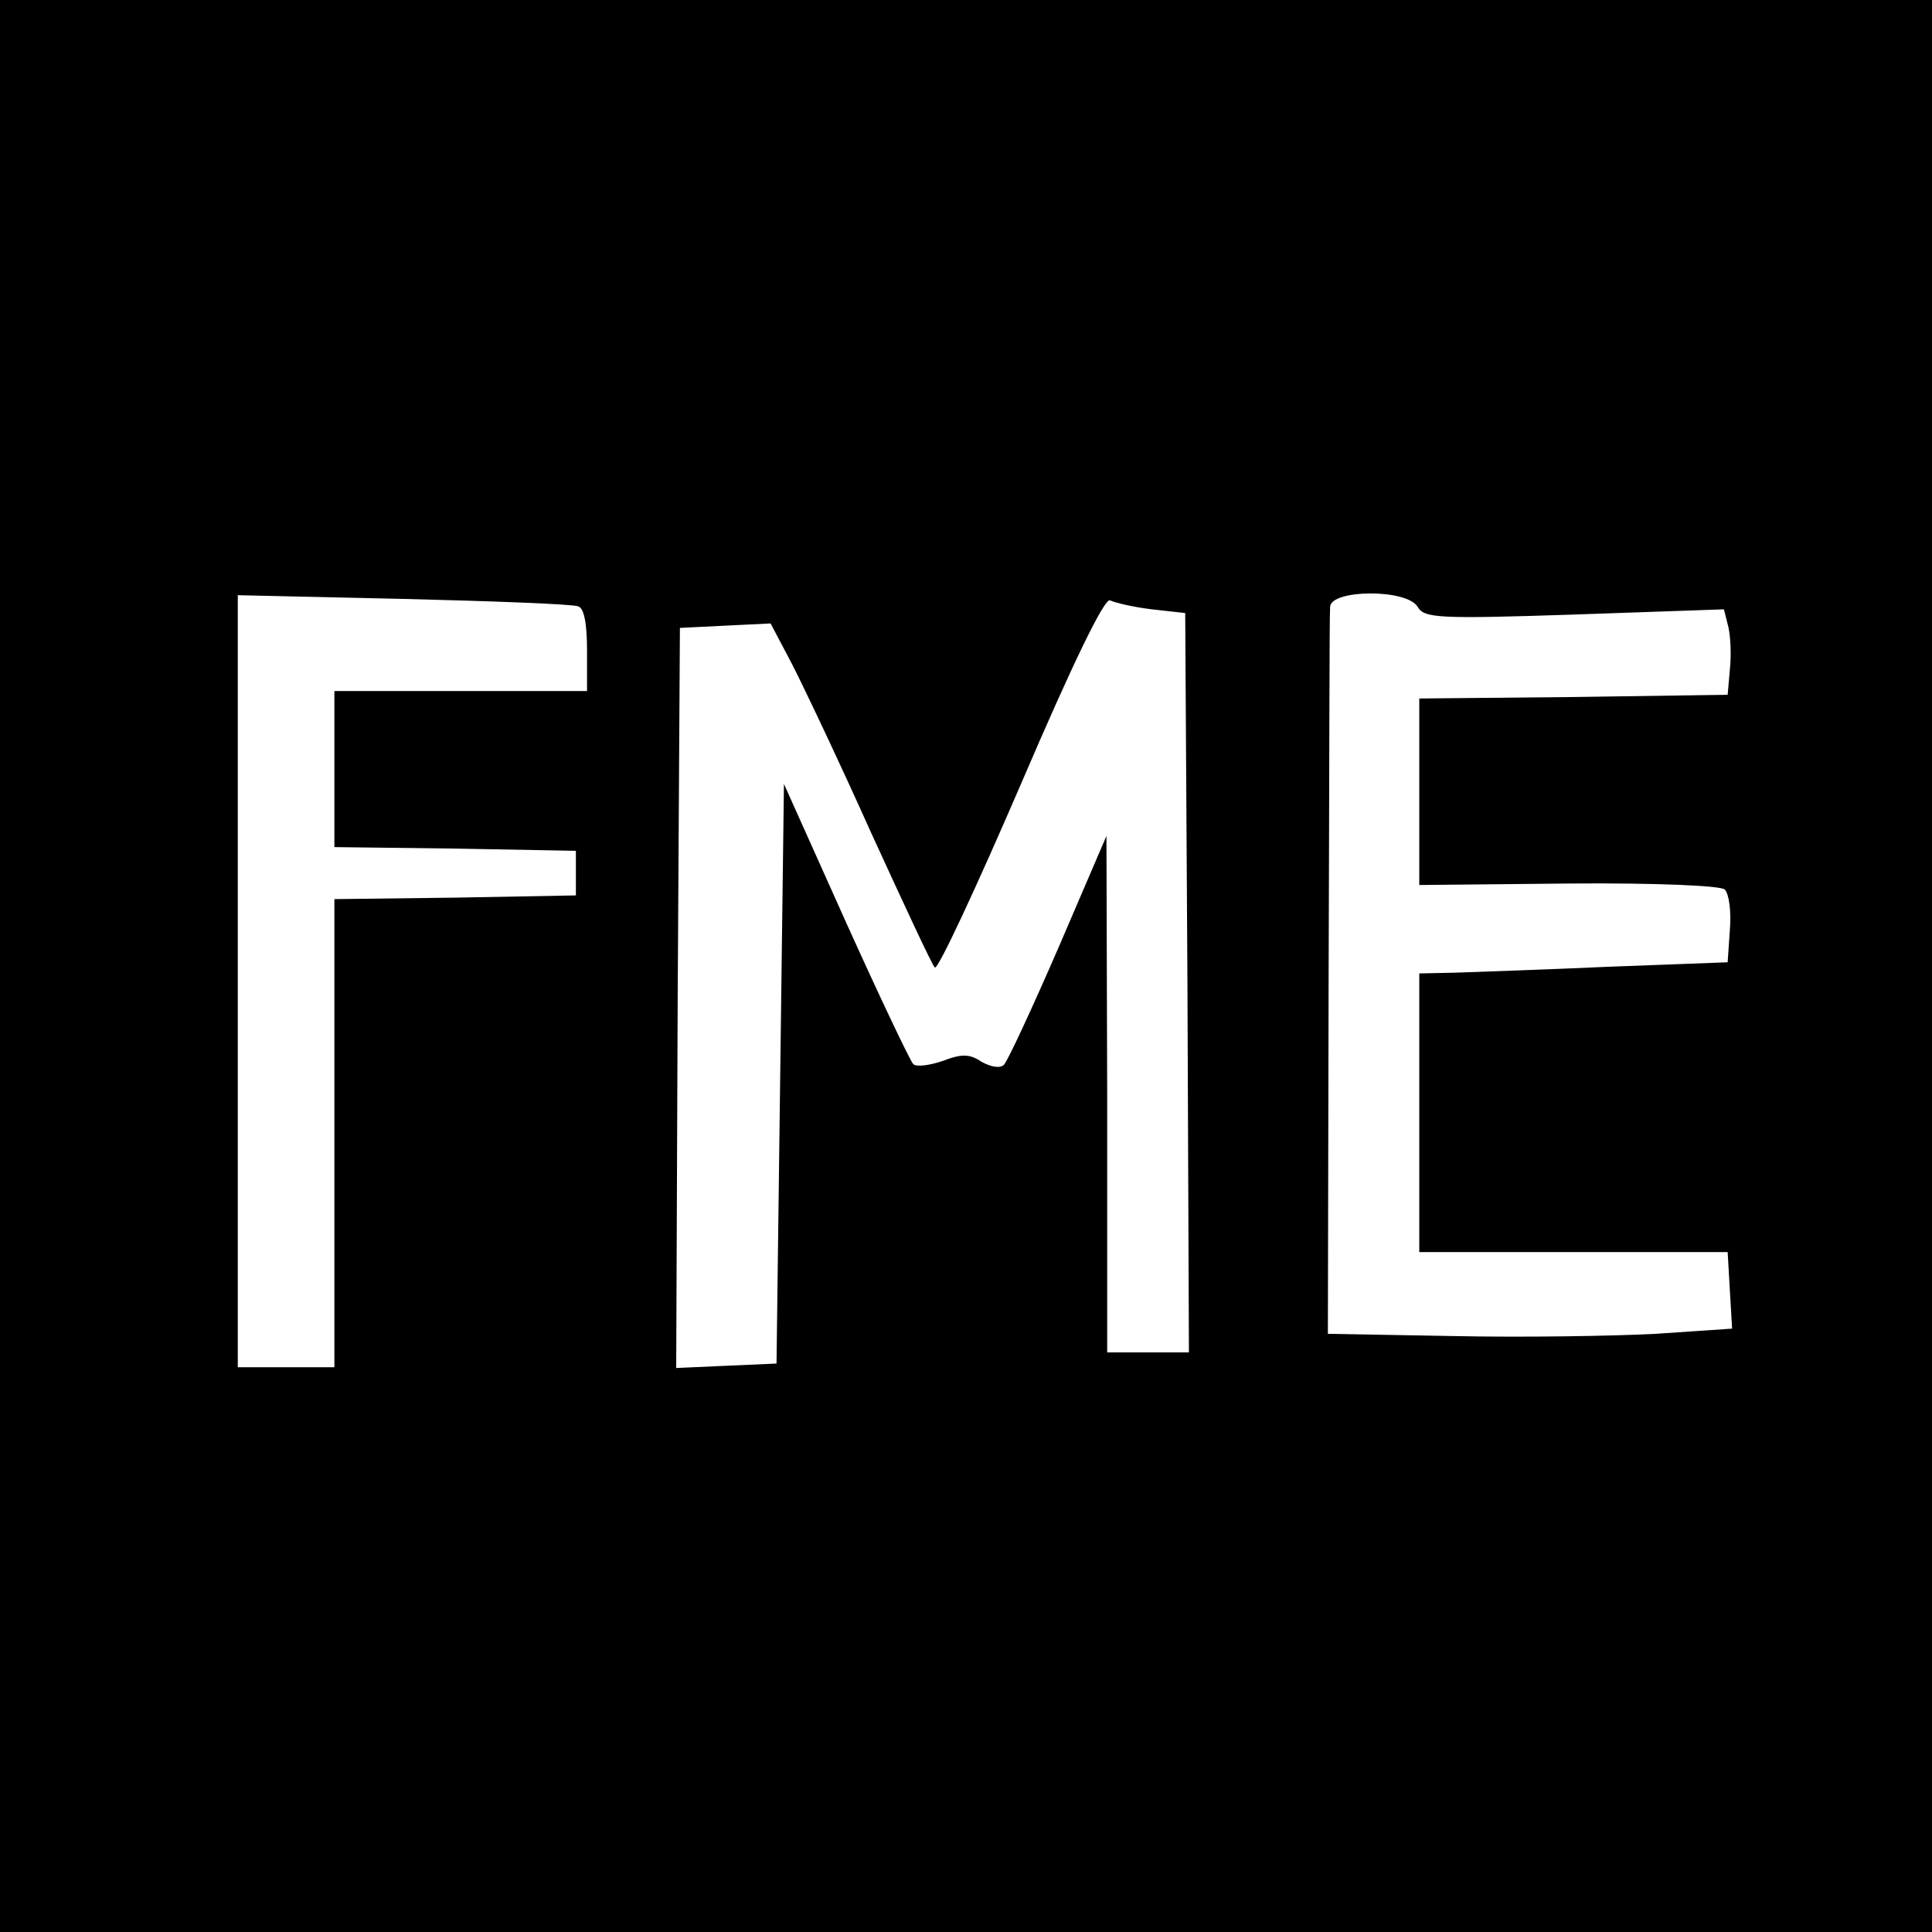 <?xml version="1.0" standalone="no"?>
<!DOCTYPE svg PUBLIC "-//W3C//DTD SVG 20010904//EN"
 "http://www.w3.org/TR/2001/REC-SVG-20010904/DTD/svg10.dtd">
<svg version="1.0" xmlns="http://www.w3.org/2000/svg"
 width="260pt" height="260pt" viewBox="0 0 260 260"
 preserveAspectRatio="xMidYMid meet">
<g transform="translate(0,260) scale(0.1,-0.1)"
fill="#000000" stroke="none">
<path d="M0 1300 l0 -1300 1300 0 1300 0 0 1300 0 1300 -1300 0 -1300 0 0
-1300z m778 484 c8 -2 12 -23 12 -59 l0 -55 -170 0 -170 0 0 -105 0 -105 163
-2 162 -3 0 -30 0 -30 -162 -3 -163 -2 0 -315 0 -315 -65 0 -65 0 0 520 0 519
223 -5 c122 -3 228 -7 235 -10z m772 -4 l45 -5 3 -497 2 -498 -55 0 -55 0 0
348 -1 347 -64 -149 c-36 -83 -69 -154 -74 -159 -5 -5 -17 -3 -30 4 -16 11
-27 11 -53 1 -18 -6 -35 -8 -39 -4 -4 4 -45 90 -91 192 l-83 185 -5 -390 -5
-390 -68 -3 -67 -3 2 498 3 498 61 3 61 3 28 -53 c15 -29 64 -132 107 -228 44
-96 82 -178 86 -182 4 -4 56 108 116 247 69 161 113 252 120 247 6 -3 31 -9
56 -12z m358 3 c9 -15 29 -16 211 -10 l201 7 6 -24 c3 -13 4 -38 2 -57 l-3
-34 -207 -3 -208 -2 0 -126 0 -125 201 2 c120 1 205 -3 210 -8 6 -6 9 -30 7
-54 l-3 -44 -160 -6 c-88 -4 -181 -7 -207 -8 l-48 -1 0 -187 0 -188 207 0 208
0 3 -52 3 -51 -103 -7 c-57 -3 -179 -5 -272 -3 l-169 3 1 480 c1 264 1 488 2
498 0 24 104 25 118 0z"/>
</g>
</svg>
